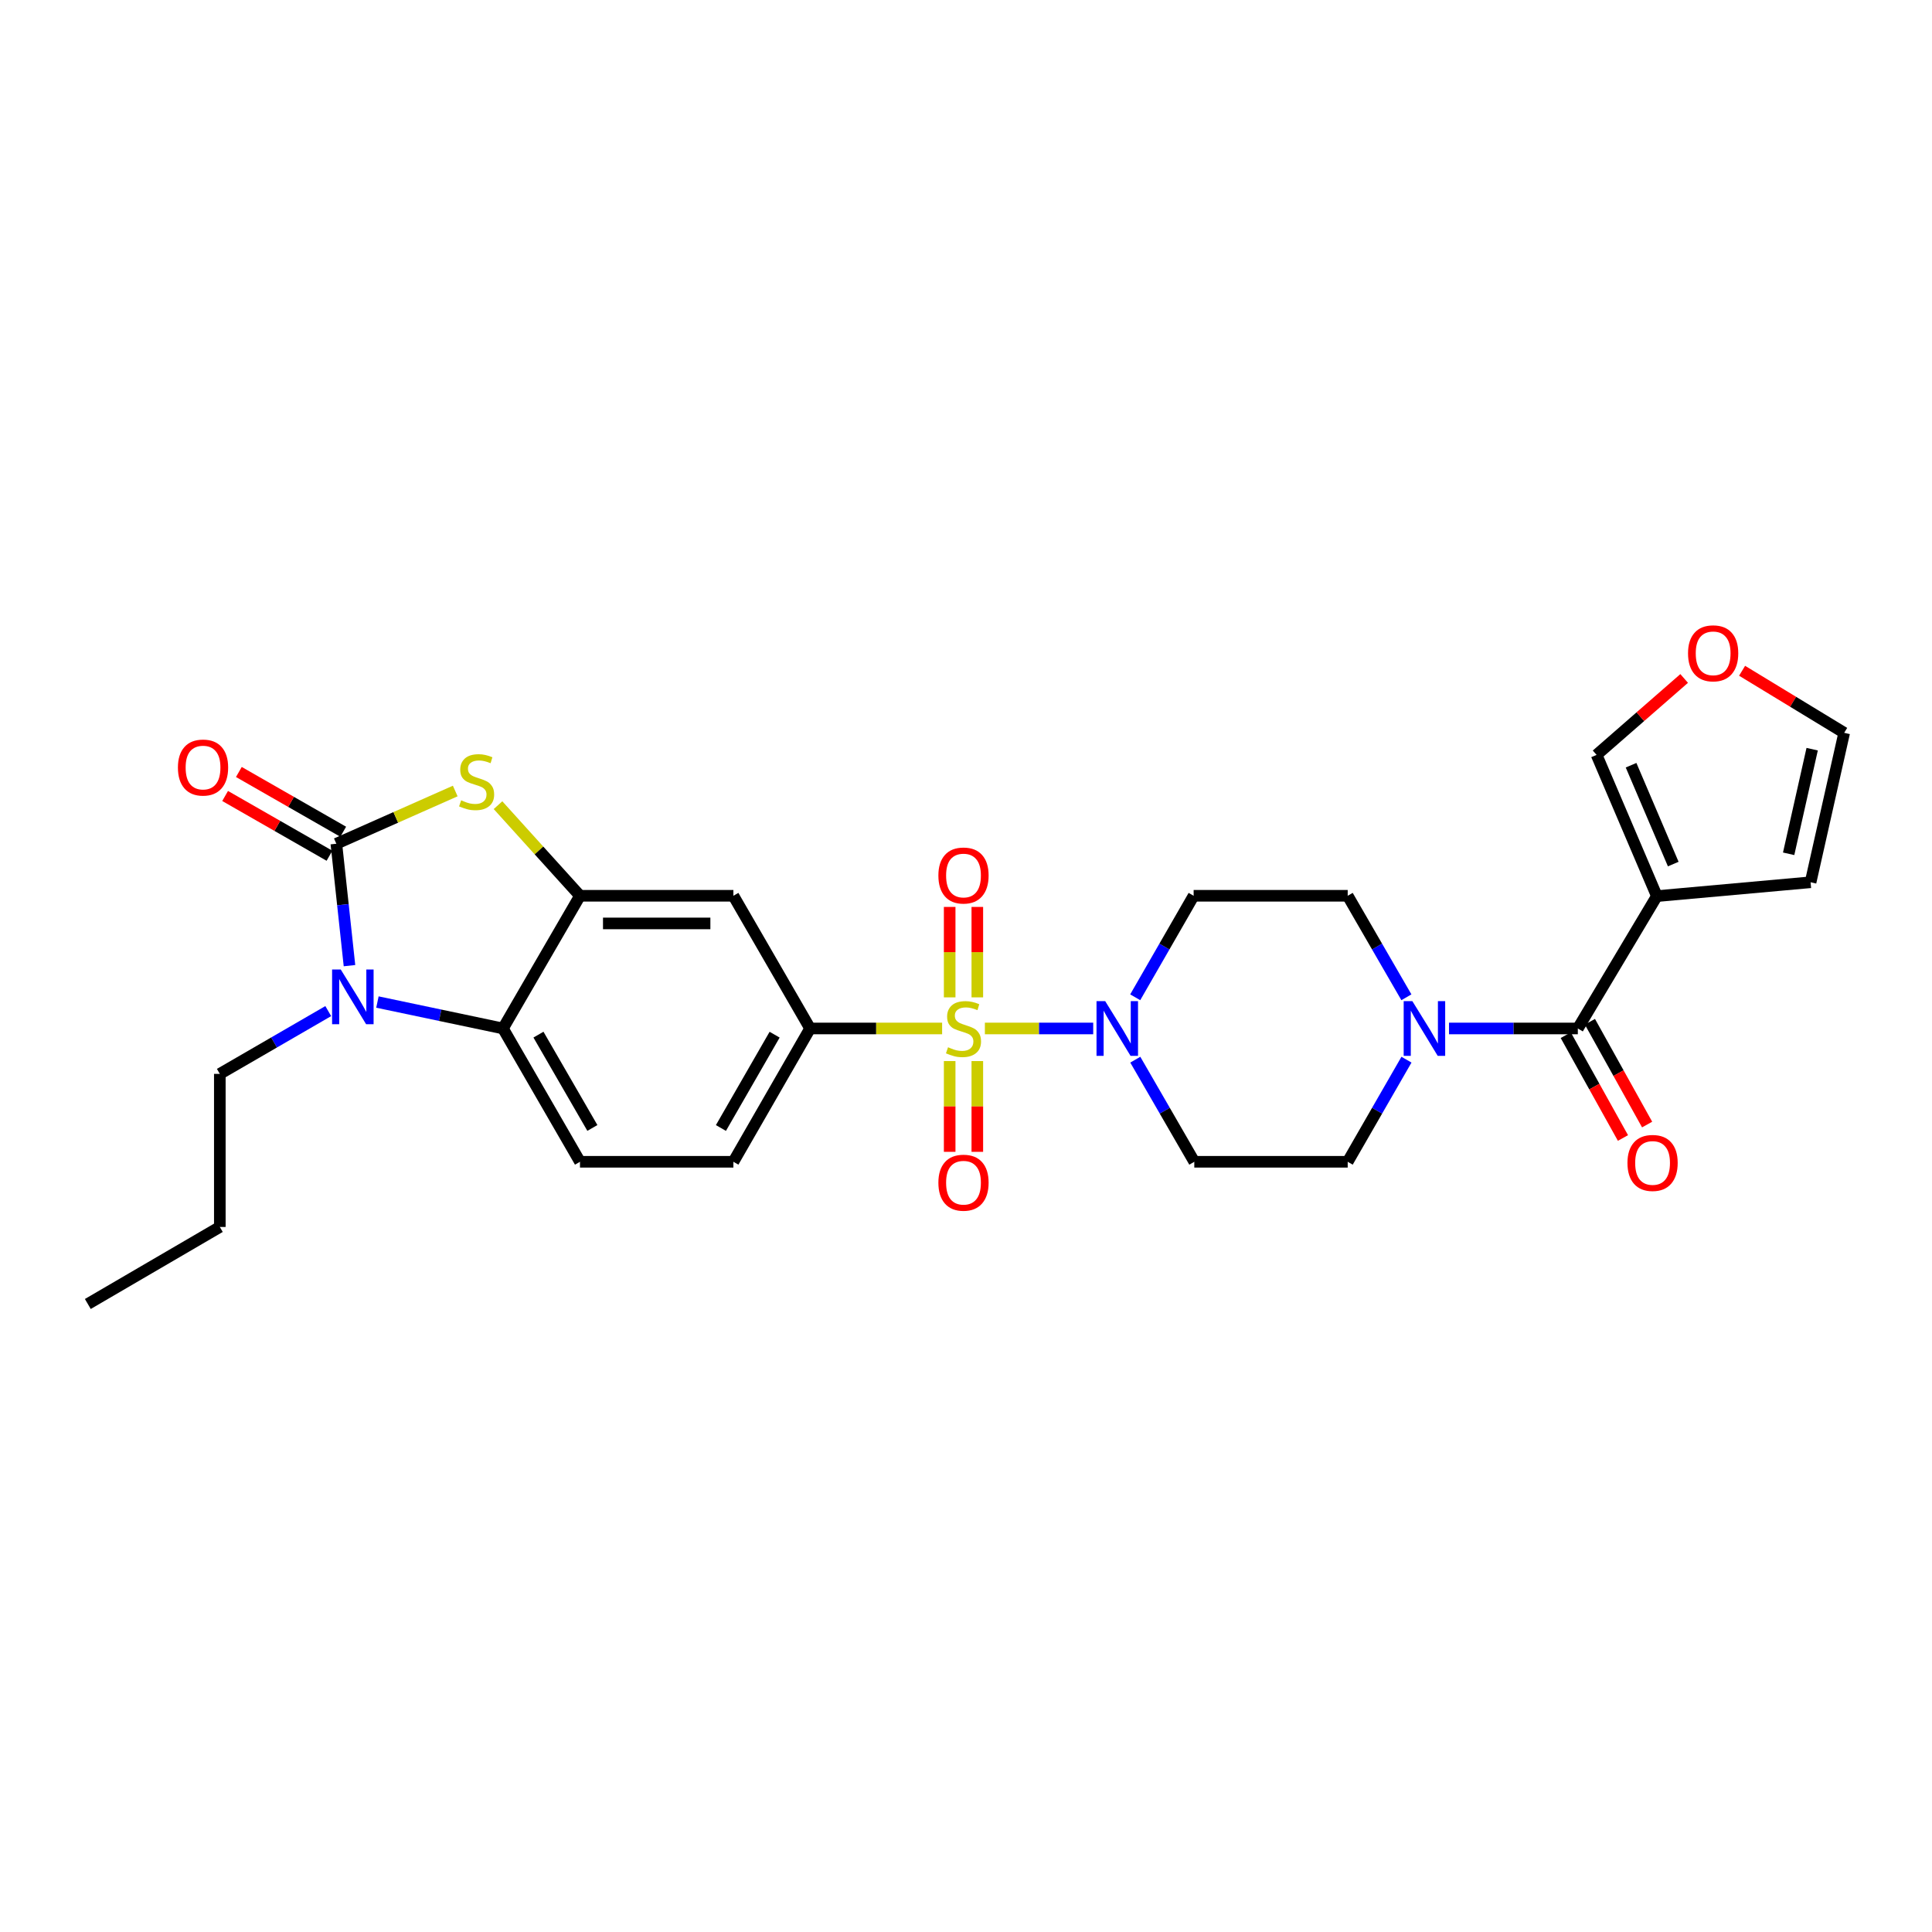 <?xml version='1.0' encoding='iso-8859-1'?>
<svg version='1.1' baseProfile='full'
              xmlns='http://www.w3.org/2000/svg'
                      xmlns:rdkit='http://www.rdkit.org/xml'
                      xmlns:xlink='http://www.w3.org/1999/xlink'
                  xml:space='preserve'
width='1000px' height='1000px' viewBox='0 0 1000 1000'>
<!-- END OF HEADER -->
<rect style='opacity:1.0;fill:#FFFFFF;stroke:none' width='1000' height='1000' x='0' y='0'> </rect>
<path class='bond-3' d='M 509.774,532.335 L 537.809,532.335' style='fill:none;fill-rule:evenodd;stroke:#CCCC00;stroke-width:6px;stroke-linecap:butt;stroke-linejoin:miter;stroke-opacity:1' />
<path class='bond-3' d='M 537.809,532.335 L 565.844,532.335' style='fill:none;fill-rule:evenodd;stroke:#0000FF;stroke-width:6px;stroke-linecap:butt;stroke-linejoin:miter;stroke-opacity:1' />
<path class='bond-8' d='M 487.639,532.335 L 453.47,532.335' style='fill:none;fill-rule:evenodd;stroke:#CCCC00;stroke-width:6px;stroke-linecap:butt;stroke-linejoin:miter;stroke-opacity:1' />
<path class='bond-8' d='M 453.47,532.335 L 419.302,532.335' style='fill:none;fill-rule:evenodd;stroke:#000000;stroke-width:6px;stroke-linecap:butt;stroke-linejoin:miter;stroke-opacity:1' />
<path class='bond-11' d='M 505.86,516.234 L 505.86,492.828' style='fill:none;fill-rule:evenodd;stroke:#CCCC00;stroke-width:6px;stroke-linecap:butt;stroke-linejoin:miter;stroke-opacity:1' />
<path class='bond-11' d='M 505.86,492.828 L 505.86,469.423' style='fill:none;fill-rule:evenodd;stroke:#FF0000;stroke-width:6px;stroke-linecap:butt;stroke-linejoin:miter;stroke-opacity:1' />
<path class='bond-11' d='M 491.548,516.234 L 491.548,492.828' style='fill:none;fill-rule:evenodd;stroke:#CCCC00;stroke-width:6px;stroke-linecap:butt;stroke-linejoin:miter;stroke-opacity:1' />
<path class='bond-11' d='M 491.548,492.828 L 491.548,469.423' style='fill:none;fill-rule:evenodd;stroke:#FF0000;stroke-width:6px;stroke-linecap:butt;stroke-linejoin:miter;stroke-opacity:1' />
<path class='bond-12' d='M 491.548,549.209 L 491.548,572.698' style='fill:none;fill-rule:evenodd;stroke:#CCCC00;stroke-width:6px;stroke-linecap:butt;stroke-linejoin:miter;stroke-opacity:1' />
<path class='bond-12' d='M 491.548,572.698 L 491.548,596.187' style='fill:none;fill-rule:evenodd;stroke:#FF0000;stroke-width:6px;stroke-linecap:butt;stroke-linejoin:miter;stroke-opacity:1' />
<path class='bond-12' d='M 505.86,549.209 L 505.86,572.698' style='fill:none;fill-rule:evenodd;stroke:#CCCC00;stroke-width:6px;stroke-linecap:butt;stroke-linejoin:miter;stroke-opacity:1' />
<path class='bond-12' d='M 505.86,572.698 L 505.86,596.187' style='fill:none;fill-rule:evenodd;stroke:#FF0000;stroke-width:6px;stroke-linecap:butt;stroke-linejoin:miter;stroke-opacity:1' />
<path class='bond-0' d='M 174.091,436.72 L 204.86,423.073' style='fill:none;fill-rule:evenodd;stroke:#000000;stroke-width:6px;stroke-linecap:butt;stroke-linejoin:miter;stroke-opacity:1' />
<path class='bond-0' d='M 204.86,423.073 L 235.629,409.426' style='fill:none;fill-rule:evenodd;stroke:#CCCC00;stroke-width:6px;stroke-linecap:butt;stroke-linejoin:miter;stroke-opacity:1' />
<path class='bond-16' d='M 177.648,430.51 L 150.641,415.043' style='fill:none;fill-rule:evenodd;stroke:#000000;stroke-width:6px;stroke-linecap:butt;stroke-linejoin:miter;stroke-opacity:1' />
<path class='bond-16' d='M 150.641,415.043 L 123.634,399.576' style='fill:none;fill-rule:evenodd;stroke:#FF0000;stroke-width:6px;stroke-linecap:butt;stroke-linejoin:miter;stroke-opacity:1' />
<path class='bond-16' d='M 170.535,442.93 L 143.528,427.463' style='fill:none;fill-rule:evenodd;stroke:#000000;stroke-width:6px;stroke-linecap:butt;stroke-linejoin:miter;stroke-opacity:1' />
<path class='bond-16' d='M 143.528,427.463 L 116.521,411.996' style='fill:none;fill-rule:evenodd;stroke:#FF0000;stroke-width:6px;stroke-linecap:butt;stroke-linejoin:miter;stroke-opacity:1' />
<path class='bond-30' d='M 174.091,436.72 L 177.491,468.269' style='fill:none;fill-rule:evenodd;stroke:#000000;stroke-width:6px;stroke-linecap:butt;stroke-linejoin:miter;stroke-opacity:1' />
<path class='bond-30' d='M 177.491,468.269 L 180.89,499.818' style='fill:none;fill-rule:evenodd;stroke:#0000FF;stroke-width:6px;stroke-linecap:butt;stroke-linejoin:miter;stroke-opacity:1' />
<path class='bond-1' d='M 195.356,518.651 L 227.844,525.493' style='fill:none;fill-rule:evenodd;stroke:#0000FF;stroke-width:6px;stroke-linecap:butt;stroke-linejoin:miter;stroke-opacity:1' />
<path class='bond-1' d='M 227.844,525.493 L 260.331,532.335' style='fill:none;fill-rule:evenodd;stroke:#000000;stroke-width:6px;stroke-linecap:butt;stroke-linejoin:miter;stroke-opacity:1' />
<path class='bond-25' d='M 169.902,523.342 L 141.841,539.591' style='fill:none;fill-rule:evenodd;stroke:#0000FF;stroke-width:6px;stroke-linecap:butt;stroke-linejoin:miter;stroke-opacity:1' />
<path class='bond-25' d='M 141.841,539.591 L 113.78,555.839' style='fill:none;fill-rule:evenodd;stroke:#000000;stroke-width:6px;stroke-linecap:butt;stroke-linejoin:miter;stroke-opacity:1' />
<path class='bond-2' d='M 257.768,416.756 L 278.984,440.204' style='fill:none;fill-rule:evenodd;stroke:#CCCC00;stroke-width:6px;stroke-linecap:butt;stroke-linejoin:miter;stroke-opacity:1' />
<path class='bond-2' d='M 278.984,440.204 L 300.199,463.651' style='fill:none;fill-rule:evenodd;stroke:#000000;stroke-width:6px;stroke-linecap:butt;stroke-linejoin:miter;stroke-opacity:1' />
<path class='bond-13' d='M 587.629,548.487 L 602.897,574.912' style='fill:none;fill-rule:evenodd;stroke:#0000FF;stroke-width:6px;stroke-linecap:butt;stroke-linejoin:miter;stroke-opacity:1' />
<path class='bond-13' d='M 602.897,574.912 L 618.165,601.337' style='fill:none;fill-rule:evenodd;stroke:#000000;stroke-width:6px;stroke-linecap:butt;stroke-linejoin:miter;stroke-opacity:1' />
<path class='bond-14' d='M 587.586,516.194 L 602.704,489.923' style='fill:none;fill-rule:evenodd;stroke:#0000FF;stroke-width:6px;stroke-linecap:butt;stroke-linejoin:miter;stroke-opacity:1' />
<path class='bond-14' d='M 602.704,489.923 L 617.823,463.651' style='fill:none;fill-rule:evenodd;stroke:#000000;stroke-width:6px;stroke-linecap:butt;stroke-linejoin:miter;stroke-opacity:1' />
<path class='bond-4' d='M 300.199,463.651 L 379.601,463.651' style='fill:none;fill-rule:evenodd;stroke:#000000;stroke-width:6px;stroke-linecap:butt;stroke-linejoin:miter;stroke-opacity:1' />
<path class='bond-4' d='M 312.109,477.964 L 367.691,477.964' style='fill:none;fill-rule:evenodd;stroke:#000000;stroke-width:6px;stroke-linecap:butt;stroke-linejoin:miter;stroke-opacity:1' />
<path class='bond-29' d='M 300.199,463.651 L 260.331,532.335' style='fill:none;fill-rule:evenodd;stroke:#000000;stroke-width:6px;stroke-linecap:butt;stroke-linejoin:miter;stroke-opacity:1' />
<path class='bond-5' d='M 816.685,532.335 L 783.347,532.335' style='fill:none;fill-rule:evenodd;stroke:#000000;stroke-width:6px;stroke-linecap:butt;stroke-linejoin:miter;stroke-opacity:1' />
<path class='bond-5' d='M 783.347,532.335 L 750.008,532.335' style='fill:none;fill-rule:evenodd;stroke:#0000FF;stroke-width:6px;stroke-linecap:butt;stroke-linejoin:miter;stroke-opacity:1' />
<path class='bond-7' d='M 816.685,532.335 L 857.587,463.826' style='fill:none;fill-rule:evenodd;stroke:#000000;stroke-width:6px;stroke-linecap:butt;stroke-linejoin:miter;stroke-opacity:1' />
<path class='bond-23' d='M 810.432,535.815 L 825.236,562.419' style='fill:none;fill-rule:evenodd;stroke:#000000;stroke-width:6px;stroke-linecap:butt;stroke-linejoin:miter;stroke-opacity:1' />
<path class='bond-23' d='M 825.236,562.419 L 840.04,589.024' style='fill:none;fill-rule:evenodd;stroke:#FF0000;stroke-width:6px;stroke-linecap:butt;stroke-linejoin:miter;stroke-opacity:1' />
<path class='bond-23' d='M 822.939,528.855 L 837.743,555.46' style='fill:none;fill-rule:evenodd;stroke:#000000;stroke-width:6px;stroke-linecap:butt;stroke-linejoin:miter;stroke-opacity:1' />
<path class='bond-23' d='M 837.743,555.46 L 852.547,582.065' style='fill:none;fill-rule:evenodd;stroke:#FF0000;stroke-width:6px;stroke-linecap:butt;stroke-linejoin:miter;stroke-opacity:1' />
<path class='bond-6' d='M 260.331,532.335 L 300.199,601.337' style='fill:none;fill-rule:evenodd;stroke:#000000;stroke-width:6px;stroke-linecap:butt;stroke-linejoin:miter;stroke-opacity:1' />
<path class='bond-6' d='M 278.704,535.525 L 306.611,583.826' style='fill:none;fill-rule:evenodd;stroke:#000000;stroke-width:6px;stroke-linecap:butt;stroke-linejoin:miter;stroke-opacity:1' />
<path class='bond-17' d='M 857.587,463.826 L 826.394,390.73' style='fill:none;fill-rule:evenodd;stroke:#000000;stroke-width:6px;stroke-linecap:butt;stroke-linejoin:miter;stroke-opacity:1' />
<path class='bond-17' d='M 866.072,447.244 L 844.237,396.077' style='fill:none;fill-rule:evenodd;stroke:#000000;stroke-width:6px;stroke-linecap:butt;stroke-linejoin:miter;stroke-opacity:1' />
<path class='bond-18' d='M 857.587,463.826 L 937.156,456.662' style='fill:none;fill-rule:evenodd;stroke:#000000;stroke-width:6px;stroke-linecap:butt;stroke-linejoin:miter;stroke-opacity:1' />
<path class='bond-10' d='M 419.302,532.335 L 379.601,463.651' style='fill:none;fill-rule:evenodd;stroke:#000000;stroke-width:6px;stroke-linecap:butt;stroke-linejoin:miter;stroke-opacity:1' />
<path class='bond-22' d='M 419.302,532.335 L 379.601,601.337' style='fill:none;fill-rule:evenodd;stroke:#000000;stroke-width:6px;stroke-linecap:butt;stroke-linejoin:miter;stroke-opacity:1' />
<path class='bond-22' d='M 400.941,535.548 L 373.151,583.849' style='fill:none;fill-rule:evenodd;stroke:#000000;stroke-width:6px;stroke-linecap:butt;stroke-linejoin:miter;stroke-opacity:1' />
<path class='bond-9' d='M 727.948,516.191 L 712.757,489.921' style='fill:none;fill-rule:evenodd;stroke:#0000FF;stroke-width:6px;stroke-linecap:butt;stroke-linejoin:miter;stroke-opacity:1' />
<path class='bond-9' d='M 712.757,489.921 L 697.567,463.651' style='fill:none;fill-rule:evenodd;stroke:#000000;stroke-width:6px;stroke-linecap:butt;stroke-linejoin:miter;stroke-opacity:1' />
<path class='bond-28' d='M 727.987,548.485 L 712.777,574.911' style='fill:none;fill-rule:evenodd;stroke:#0000FF;stroke-width:6px;stroke-linecap:butt;stroke-linejoin:miter;stroke-opacity:1' />
<path class='bond-28' d='M 712.777,574.911 L 697.567,601.337' style='fill:none;fill-rule:evenodd;stroke:#000000;stroke-width:6px;stroke-linecap:butt;stroke-linejoin:miter;stroke-opacity:1' />
<path class='bond-20' d='M 618.165,601.337 L 697.567,601.337' style='fill:none;fill-rule:evenodd;stroke:#000000;stroke-width:6px;stroke-linecap:butt;stroke-linejoin:miter;stroke-opacity:1' />
<path class='bond-19' d='M 617.823,463.651 L 697.567,463.651' style='fill:none;fill-rule:evenodd;stroke:#000000;stroke-width:6px;stroke-linecap:butt;stroke-linejoin:miter;stroke-opacity:1' />
<path class='bond-15' d='M 300.199,601.337 L 379.601,601.337' style='fill:none;fill-rule:evenodd;stroke:#000000;stroke-width:6px;stroke-linecap:butt;stroke-linejoin:miter;stroke-opacity:1' />
<path class='bond-21' d='M 826.394,390.73 L 849.056,370.95' style='fill:none;fill-rule:evenodd;stroke:#000000;stroke-width:6px;stroke-linecap:butt;stroke-linejoin:miter;stroke-opacity:1' />
<path class='bond-21' d='M 849.056,370.95 L 871.719,351.17' style='fill:none;fill-rule:evenodd;stroke:#FF0000;stroke-width:6px;stroke-linecap:butt;stroke-linejoin:miter;stroke-opacity:1' />
<path class='bond-24' d='M 937.156,456.662 L 954.545,379.312' style='fill:none;fill-rule:evenodd;stroke:#000000;stroke-width:6px;stroke-linecap:butt;stroke-linejoin:miter;stroke-opacity:1' />
<path class='bond-24' d='M 925.8,441.92 L 937.973,387.775' style='fill:none;fill-rule:evenodd;stroke:#000000;stroke-width:6px;stroke-linecap:butt;stroke-linejoin:miter;stroke-opacity:1' />
<path class='bond-31' d='M 901.705,347.186 L 928.125,363.249' style='fill:none;fill-rule:evenodd;stroke:#FF0000;stroke-width:6px;stroke-linecap:butt;stroke-linejoin:miter;stroke-opacity:1' />
<path class='bond-31' d='M 928.125,363.249 L 954.545,379.312' style='fill:none;fill-rule:evenodd;stroke:#000000;stroke-width:6px;stroke-linecap:butt;stroke-linejoin:miter;stroke-opacity:1' />
<path class='bond-26' d='M 113.78,555.839 L 113.78,635.074' style='fill:none;fill-rule:evenodd;stroke:#000000;stroke-width:6px;stroke-linecap:butt;stroke-linejoin:miter;stroke-opacity:1' />
<path class='bond-27' d='M 113.78,635.074 L 45.455,674.942' style='fill:none;fill-rule:evenodd;stroke:#000000;stroke-width:6px;stroke-linecap:butt;stroke-linejoin:miter;stroke-opacity:1' />
<path  class='atom-0' d='M 490.704 542.055
Q 491.024 542.175, 492.344 542.735
Q 493.664 543.295, 495.104 543.655
Q 496.584 543.975, 498.024 543.975
Q 500.704 543.975, 502.264 542.695
Q 503.824 541.375, 503.824 539.095
Q 503.824 537.535, 503.024 536.575
Q 502.264 535.615, 501.064 535.095
Q 499.864 534.575, 497.864 533.975
Q 495.344 533.215, 493.824 532.495
Q 492.344 531.775, 491.264 530.255
Q 490.224 528.735, 490.224 526.175
Q 490.224 522.615, 492.624 520.415
Q 495.064 518.215, 499.864 518.215
Q 503.144 518.215, 506.864 519.775
L 505.944 522.855
Q 502.544 521.455, 499.984 521.455
Q 497.224 521.455, 495.704 522.615
Q 494.184 523.735, 494.224 525.695
Q 494.224 527.215, 494.984 528.135
Q 495.784 529.055, 496.904 529.575
Q 498.064 530.095, 499.984 530.695
Q 502.544 531.495, 504.064 532.295
Q 505.584 533.095, 506.664 534.735
Q 507.784 536.335, 507.784 539.095
Q 507.784 543.015, 505.144 545.135
Q 502.544 547.215, 498.184 547.215
Q 495.664 547.215, 493.744 546.655
Q 491.864 546.135, 489.624 545.215
L 490.704 542.055
' fill='#CCCC00'/>
<path  class='atom-2' d='M 176.371 501.811
L 185.651 516.811
Q 186.571 518.291, 188.051 520.971
Q 189.531 523.651, 189.611 523.811
L 189.611 501.811
L 193.371 501.811
L 193.371 530.131
L 189.491 530.131
L 179.531 513.731
Q 178.371 511.811, 177.131 509.611
Q 175.931 507.411, 175.571 506.731
L 175.571 530.131
L 171.891 530.131
L 171.891 501.811
L 176.371 501.811
' fill='#0000FF'/>
<path  class='atom-3' d='M 238.695 414.237
Q 239.015 414.357, 240.335 414.917
Q 241.655 415.477, 243.095 415.837
Q 244.575 416.157, 246.015 416.157
Q 248.695 416.157, 250.255 414.877
Q 251.815 413.557, 251.815 411.277
Q 251.815 409.717, 251.015 408.757
Q 250.255 407.797, 249.055 407.277
Q 247.855 406.757, 245.855 406.157
Q 243.335 405.397, 241.815 404.677
Q 240.335 403.957, 239.255 402.437
Q 238.215 400.917, 238.215 398.357
Q 238.215 394.797, 240.615 392.597
Q 243.055 390.397, 247.855 390.397
Q 251.135 390.397, 254.855 391.957
L 253.935 395.037
Q 250.535 393.637, 247.975 393.637
Q 245.215 393.637, 243.695 394.797
Q 242.175 395.917, 242.215 397.877
Q 242.215 399.397, 242.975 400.317
Q 243.775 401.237, 244.895 401.757
Q 246.055 402.277, 247.975 402.877
Q 250.535 403.677, 252.055 404.477
Q 253.575 405.277, 254.655 406.917
Q 255.775 408.517, 255.775 411.277
Q 255.775 415.197, 253.135 417.317
Q 250.535 419.397, 246.175 419.397
Q 243.655 419.397, 241.735 418.837
Q 239.855 418.317, 237.615 417.397
L 238.695 414.237
' fill='#CCCC00'/>
<path  class='atom-4' d='M 572.037 518.175
L 581.317 533.175
Q 582.237 534.655, 583.717 537.335
Q 585.197 540.015, 585.277 540.175
L 585.277 518.175
L 589.037 518.175
L 589.037 546.495
L 585.157 546.495
L 575.197 530.095
Q 574.037 528.175, 572.797 525.975
Q 571.597 523.775, 571.237 523.095
L 571.237 546.495
L 567.557 546.495
L 567.557 518.175
L 572.037 518.175
' fill='#0000FF'/>
<path  class='atom-10' d='M 731.023 518.175
L 740.303 533.175
Q 741.223 534.655, 742.703 537.335
Q 744.183 540.015, 744.263 540.175
L 744.263 518.175
L 748.023 518.175
L 748.023 546.495
L 744.143 546.495
L 734.183 530.095
Q 733.023 528.175, 731.783 525.975
Q 730.583 523.775, 730.223 523.095
L 730.223 546.495
L 726.543 546.495
L 726.543 518.175
L 731.023 518.175
' fill='#0000FF'/>
<path  class='atom-12' d='M 485.704 453.164
Q 485.704 446.364, 489.064 442.564
Q 492.424 438.764, 498.704 438.764
Q 504.984 438.764, 508.344 442.564
Q 511.704 446.364, 511.704 453.164
Q 511.704 460.044, 508.304 463.964
Q 504.904 467.844, 498.704 467.844
Q 492.464 467.844, 489.064 463.964
Q 485.704 460.084, 485.704 453.164
M 498.704 464.644
Q 503.024 464.644, 505.344 461.764
Q 507.704 458.844, 507.704 453.164
Q 507.704 447.604, 505.344 444.804
Q 503.024 441.964, 498.704 441.964
Q 494.384 441.964, 492.024 444.764
Q 489.704 447.564, 489.704 453.164
Q 489.704 458.884, 492.024 461.764
Q 494.384 464.644, 498.704 464.644
' fill='#FF0000'/>
<path  class='atom-13' d='M 485.704 612.159
Q 485.704 605.359, 489.064 601.559
Q 492.424 597.759, 498.704 597.759
Q 504.984 597.759, 508.344 601.559
Q 511.704 605.359, 511.704 612.159
Q 511.704 619.039, 508.304 622.959
Q 504.904 626.839, 498.704 626.839
Q 492.464 626.839, 489.064 622.959
Q 485.704 619.079, 485.704 612.159
M 498.704 623.639
Q 503.024 623.639, 505.344 620.759
Q 507.704 617.839, 507.704 612.159
Q 507.704 606.599, 505.344 603.799
Q 503.024 600.959, 498.704 600.959
Q 494.384 600.959, 492.024 603.759
Q 489.704 606.559, 489.704 612.159
Q 489.704 617.879, 492.024 620.759
Q 494.384 623.639, 498.704 623.639
' fill='#FF0000'/>
<path  class='atom-17' d='M 92.09 397.282
Q 92.09 390.482, 95.45 386.682
Q 98.809 382.882, 105.089 382.882
Q 111.369 382.882, 114.729 386.682
Q 118.089 390.482, 118.089 397.282
Q 118.089 404.162, 114.689 408.082
Q 111.289 411.962, 105.089 411.962
Q 98.85 411.962, 95.45 408.082
Q 92.09 404.202, 92.09 397.282
M 105.089 408.762
Q 109.409 408.762, 111.729 405.882
Q 114.089 402.962, 114.089 397.282
Q 114.089 391.722, 111.729 388.922
Q 109.409 386.082, 105.089 386.082
Q 100.769 386.082, 98.409 388.882
Q 96.09 391.682, 96.09 397.282
Q 96.09 403.002, 98.409 405.882
Q 100.769 408.762, 105.089 408.762
' fill='#FF0000'/>
<path  class='atom-22' d='M 873.721 338.156
Q 873.721 331.356, 877.081 327.556
Q 880.441 323.756, 886.721 323.756
Q 893.001 323.756, 896.361 327.556
Q 899.721 331.356, 899.721 338.156
Q 899.721 345.036, 896.321 348.956
Q 892.921 352.836, 886.721 352.836
Q 880.481 352.836, 877.081 348.956
Q 873.721 345.076, 873.721 338.156
M 886.721 349.636
Q 891.041 349.636, 893.361 346.756
Q 895.721 343.836, 895.721 338.156
Q 895.721 332.596, 893.361 329.796
Q 891.041 326.956, 886.721 326.956
Q 882.401 326.956, 880.041 329.756
Q 877.721 332.556, 877.721 338.156
Q 877.721 343.876, 880.041 346.756
Q 882.401 349.636, 886.721 349.636
' fill='#FF0000'/>
<path  class='atom-24' d='M 842.369 601.933
Q 842.369 595.133, 845.729 591.333
Q 849.089 587.533, 855.369 587.533
Q 861.649 587.533, 865.009 591.333
Q 868.369 595.133, 868.369 601.933
Q 868.369 608.813, 864.969 612.733
Q 861.569 616.613, 855.369 616.613
Q 849.129 616.613, 845.729 612.733
Q 842.369 608.853, 842.369 601.933
M 855.369 613.413
Q 859.689 613.413, 862.009 610.533
Q 864.369 607.613, 864.369 601.933
Q 864.369 596.373, 862.009 593.573
Q 859.689 590.733, 855.369 590.733
Q 851.049 590.733, 848.689 593.533
Q 846.369 596.333, 846.369 601.933
Q 846.369 607.653, 848.689 610.533
Q 851.049 613.413, 855.369 613.413
' fill='#FF0000'/>
</svg>
